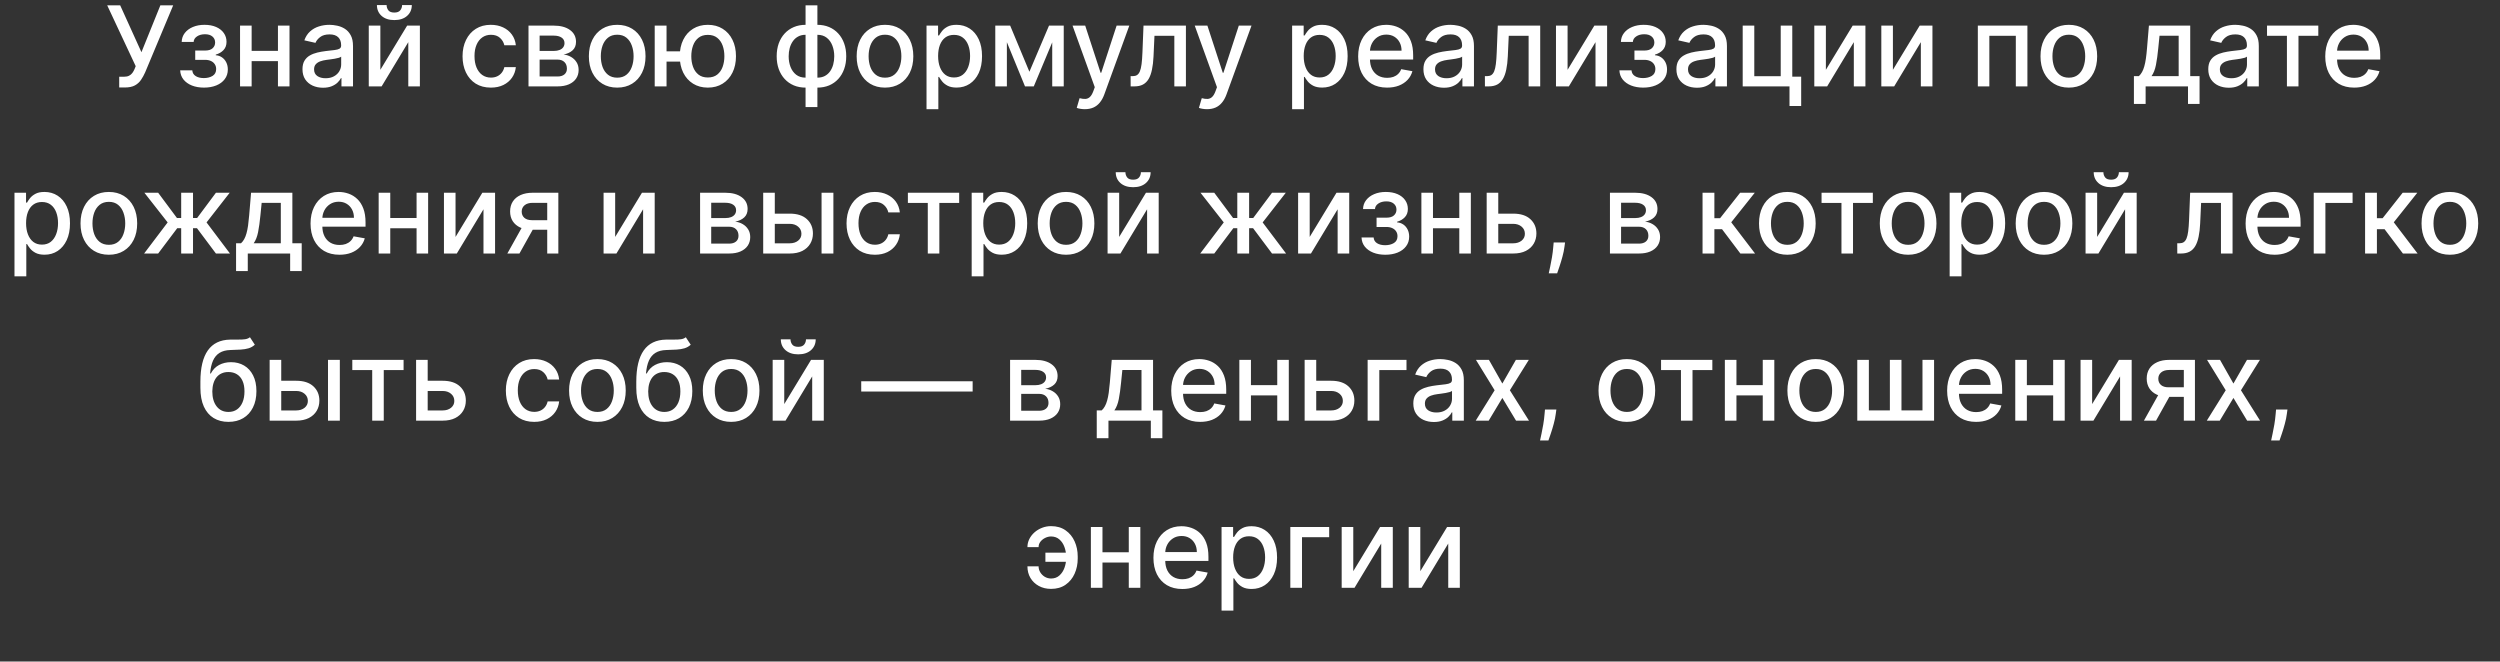 <?xml version="1.0" encoding="UTF-8"?> <svg xmlns="http://www.w3.org/2000/svg" width="359" height="95" viewBox="0 0 359 95" fill="none"><rect x="0" y="0" width="359" height="95" fill="#333333" stroke="none"/><path d="M17.118 12.564V11.019H17.817C18.108 11.019 18.349 10.97 18.538 10.871C18.732 10.773 18.889 10.64 19.01 10.473C19.135 10.303 19.239 10.117 19.322 9.917L19.487 9.502L15.396 0.769H17.26L20.311 7.496L23.027 0.769H24.868L20.845 10.388C20.675 10.775 20.478 11.133 20.254 11.462C20.035 11.792 19.741 12.059 19.374 12.263C19.006 12.464 18.519 12.564 17.913 12.564H17.118ZM25.875 10.098H27.614C27.636 10.454 27.797 10.729 28.097 10.922C28.4 11.116 28.792 11.212 29.273 11.212C29.761 11.212 30.178 11.108 30.523 10.9C30.867 10.688 31.04 10.36 31.04 9.917C31.04 9.651 30.974 9.42 30.841 9.223C30.712 9.023 30.528 8.867 30.29 8.758C30.055 8.648 29.776 8.593 29.454 8.593H28.034V7.258H29.454C29.936 7.258 30.296 7.148 30.534 6.928C30.773 6.708 30.892 6.434 30.892 6.104C30.892 5.748 30.763 5.462 30.506 5.246C30.252 5.026 29.898 4.917 29.443 4.917C28.981 4.917 28.597 5.021 28.29 5.229C27.983 5.434 27.822 5.699 27.807 6.025H26.091C26.102 5.536 26.25 5.108 26.534 4.74C26.822 4.369 27.208 4.081 27.693 3.877C28.182 3.669 28.737 3.564 29.358 3.564C30.006 3.564 30.566 3.669 31.04 3.877C31.513 4.085 31.879 4.373 32.136 4.74C32.398 5.108 32.528 5.53 32.528 6.008C32.528 6.489 32.385 6.883 32.097 7.189C31.812 7.492 31.441 7.71 30.983 7.843V7.934C31.32 7.956 31.619 8.059 31.881 8.241C32.142 8.422 32.347 8.663 32.494 8.962C32.642 9.261 32.716 9.6 32.716 9.979C32.716 10.513 32.568 10.975 32.273 11.366C31.981 11.756 31.576 12.057 31.057 12.269C30.542 12.477 29.953 12.581 29.29 12.581C28.646 12.581 28.068 12.481 27.557 12.28C27.049 12.076 26.646 11.788 26.347 11.417C26.051 11.045 25.894 10.606 25.875 10.098ZM40.385 7.309V8.78H35.658V7.309H40.385ZM36.135 3.678V12.405H34.47V3.678H36.135ZM41.572 3.678V12.405H39.913V3.678H41.572ZM46.385 12.598C45.832 12.598 45.332 12.496 44.885 12.292C44.438 12.083 44.084 11.782 43.822 11.388C43.565 10.994 43.436 10.511 43.436 9.939C43.436 9.447 43.531 9.042 43.72 8.723C43.91 8.405 44.165 8.153 44.487 7.968C44.809 7.782 45.169 7.642 45.567 7.547C45.965 7.453 46.37 7.381 46.783 7.331C47.305 7.271 47.73 7.222 48.055 7.184C48.381 7.142 48.618 7.076 48.766 6.985C48.913 6.894 48.987 6.746 48.987 6.542V6.502C48.987 6.006 48.847 5.621 48.567 5.348C48.29 5.076 47.877 4.939 47.328 4.939C46.756 4.939 46.305 5.066 45.976 5.32C45.65 5.57 45.425 5.848 45.3 6.155L43.703 5.792C43.892 5.261 44.169 4.833 44.533 4.508C44.9 4.178 45.322 3.939 45.8 3.792C46.277 3.64 46.779 3.564 47.305 3.564C47.654 3.564 48.023 3.606 48.413 3.689C48.807 3.769 49.175 3.917 49.516 4.133C49.86 4.348 50.142 4.657 50.362 5.059C50.582 5.456 50.692 5.973 50.692 6.61V12.405H49.033V11.212H48.965C48.855 11.432 48.69 11.648 48.47 11.86C48.251 12.072 47.968 12.248 47.624 12.388C47.279 12.528 46.866 12.598 46.385 12.598ZM46.754 11.235C47.224 11.235 47.626 11.142 47.959 10.956C48.296 10.771 48.552 10.528 48.726 10.229C48.904 9.926 48.993 9.602 48.993 9.258V8.133C48.932 8.193 48.815 8.25 48.641 8.303C48.47 8.352 48.275 8.396 48.055 8.434C47.836 8.468 47.622 8.5 47.413 8.53C47.205 8.557 47.031 8.58 46.891 8.598C46.561 8.64 46.26 8.71 45.987 8.809C45.718 8.907 45.502 9.049 45.34 9.235C45.18 9.417 45.101 9.659 45.101 9.962C45.101 10.383 45.256 10.701 45.567 10.917C45.877 11.129 46.273 11.235 46.754 11.235ZM54.619 10.025L58.466 3.678H60.295V12.405H58.631V6.053L54.801 12.405H52.955V3.678H54.619V10.025ZM57.739 0.723H59.136C59.136 1.364 58.909 1.884 58.455 2.286C58.004 2.684 57.394 2.883 56.625 2.883C55.86 2.883 55.252 2.684 54.801 2.286C54.35 1.884 54.125 1.364 54.125 0.723H55.517C55.517 1.008 55.6 1.259 55.767 1.479C55.934 1.695 56.22 1.803 56.625 1.803C57.023 1.803 57.307 1.695 57.477 1.479C57.651 1.263 57.739 1.011 57.739 0.723ZM70.49 12.581C69.645 12.581 68.918 12.39 68.308 12.008C67.702 11.621 67.236 11.089 66.91 10.411C66.585 9.733 66.422 8.956 66.422 8.081C66.422 7.195 66.588 6.413 66.922 5.735C67.255 5.053 67.725 4.521 68.331 4.138C68.937 3.756 69.651 3.564 70.473 3.564C71.136 3.564 71.727 3.687 72.246 3.934C72.765 4.176 73.183 4.517 73.501 4.956C73.823 5.396 74.015 5.909 74.075 6.496H72.422C72.331 6.087 72.123 5.735 71.797 5.439C71.475 5.144 71.043 4.996 70.501 4.996C70.028 4.996 69.613 5.121 69.257 5.371C68.905 5.617 68.63 5.97 68.433 6.428C68.236 6.883 68.138 7.42 68.138 8.042C68.138 8.678 68.234 9.227 68.428 9.689C68.621 10.152 68.894 10.509 69.246 10.763C69.602 11.017 70.02 11.144 70.501 11.144C70.823 11.144 71.115 11.085 71.376 10.968C71.642 10.847 71.863 10.674 72.041 10.451C72.223 10.227 72.35 9.958 72.422 9.644H74.075C74.015 10.208 73.831 10.712 73.524 11.155C73.217 11.598 72.806 11.947 72.291 12.201C71.78 12.454 71.18 12.581 70.49 12.581ZM75.892 12.405V3.678H79.511C80.496 3.678 81.276 3.888 81.852 4.309C82.428 4.725 82.716 5.292 82.716 6.008C82.716 6.519 82.553 6.924 82.227 7.223C81.901 7.523 81.47 7.723 80.932 7.826C81.322 7.871 81.68 7.989 82.006 8.178C82.331 8.364 82.593 8.614 82.79 8.928C82.99 9.242 83.091 9.617 83.091 10.053C83.091 10.515 82.972 10.924 82.733 11.28C82.494 11.633 82.148 11.909 81.693 12.11C81.242 12.307 80.699 12.405 80.062 12.405H75.892ZM77.489 10.985H80.062C80.483 10.985 80.812 10.884 81.051 10.684C81.29 10.483 81.409 10.21 81.409 9.866C81.409 9.46 81.29 9.142 81.051 8.911C80.812 8.676 80.483 8.559 80.062 8.559H77.489V10.985ZM77.489 7.314H79.528C79.847 7.314 80.119 7.269 80.347 7.178C80.578 7.087 80.754 6.958 80.875 6.792C81 6.621 81.062 6.42 81.062 6.189C81.062 5.852 80.924 5.589 80.648 5.4C80.371 5.21 79.992 5.115 79.511 5.115H77.489V7.314ZM88.631 12.581C87.812 12.581 87.099 12.394 86.489 12.019C85.879 11.644 85.405 11.119 85.068 10.445C84.731 9.771 84.562 8.983 84.562 8.081C84.562 7.176 84.731 6.384 85.068 5.706C85.405 5.028 85.879 4.502 86.489 4.127C87.099 3.752 87.812 3.564 88.631 3.564C89.449 3.564 90.163 3.752 90.773 4.127C91.383 4.502 91.856 5.028 92.193 5.706C92.53 6.384 92.699 7.176 92.699 8.081C92.699 8.983 92.53 9.771 92.193 10.445C91.856 11.119 91.383 11.644 90.773 12.019C90.163 12.394 89.449 12.581 88.631 12.581ZM88.636 11.155C89.167 11.155 89.606 11.015 89.954 10.735C90.303 10.454 90.561 10.081 90.727 9.616C90.898 9.15 90.983 8.636 90.983 8.076C90.983 7.519 90.898 7.008 90.727 6.542C90.561 6.072 90.303 5.695 89.954 5.411C89.606 5.127 89.167 4.985 88.636 4.985C88.102 4.985 87.659 5.127 87.307 5.411C86.958 5.695 86.699 6.072 86.528 6.542C86.362 7.008 86.278 7.519 86.278 8.076C86.278 8.636 86.362 9.15 86.528 9.616C86.699 10.081 86.958 10.454 87.307 10.735C87.659 11.015 88.102 11.155 88.636 11.155ZM98.987 7.371V8.848H94.334V7.371H98.987ZM95.715 3.678V12.405H94.016V3.678H95.715ZM101.646 12.581C100.836 12.581 100.127 12.392 99.521 12.013C98.915 11.634 98.445 11.108 98.112 10.434C97.779 9.756 97.612 8.97 97.612 8.076C97.612 7.174 97.779 6.386 98.112 5.712C98.445 5.034 98.915 4.508 99.521 4.133C100.127 3.754 100.836 3.564 101.646 3.564C102.461 3.564 103.169 3.754 103.771 4.133C104.377 4.508 104.847 5.034 105.18 5.712C105.518 6.386 105.686 7.174 105.686 8.076C105.686 8.97 105.518 9.756 105.18 10.434C104.847 11.108 104.377 11.634 103.771 12.013C103.169 12.392 102.461 12.581 101.646 12.581ZM101.646 11.127C102.196 11.127 102.644 10.989 102.993 10.712C103.345 10.432 103.605 10.061 103.771 9.598C103.938 9.136 104.021 8.629 104.021 8.076C104.021 7.519 103.938 7.009 103.771 6.547C103.605 6.081 103.345 5.708 102.993 5.428C102.644 5.148 102.196 5.008 101.646 5.008C101.101 5.008 100.652 5.148 100.3 5.428C99.947 5.708 99.688 6.081 99.521 6.547C99.355 7.009 99.271 7.519 99.271 8.076C99.271 8.629 99.355 9.136 99.521 9.598C99.688 10.061 99.947 10.432 100.3 10.712C100.652 10.989 101.101 11.127 101.646 11.127ZM115.679 15.377V0.769H117.378V15.377H115.679ZM115.679 12.581C115.062 12.581 114.499 12.475 113.991 12.263C113.484 12.047 113.046 11.741 112.679 11.343C112.312 10.945 112.027 10.47 111.827 9.917C111.63 9.364 111.531 8.752 111.531 8.081C111.531 7.403 111.63 6.788 111.827 6.235C112.027 5.682 112.312 5.206 112.679 4.809C113.046 4.411 113.484 4.104 113.991 3.888C114.499 3.672 115.062 3.564 115.679 3.564H116.099V12.581H115.679ZM115.679 11.15H115.918V4.996H115.679C115.27 4.996 114.914 5.08 114.611 5.246C114.308 5.409 114.056 5.634 113.855 5.922C113.654 6.206 113.503 6.534 113.401 6.905C113.302 7.276 113.253 7.669 113.253 8.081C113.253 8.634 113.342 9.144 113.52 9.61C113.698 10.072 113.967 10.445 114.327 10.729C114.687 11.009 115.137 11.15 115.679 11.15ZM117.378 12.581H116.952V3.564H117.378C117.995 3.564 118.558 3.672 119.065 3.888C119.573 4.104 120.009 4.411 120.372 4.809C120.74 5.206 121.022 5.682 121.219 6.235C121.42 6.788 121.52 7.403 121.52 8.081C121.52 8.752 121.42 9.364 121.219 9.917C121.022 10.47 120.74 10.945 120.372 11.343C120.009 11.741 119.573 12.047 119.065 12.263C118.558 12.475 117.995 12.581 117.378 12.581ZM117.378 11.15C117.787 11.15 118.143 11.07 118.446 10.911C118.749 10.748 119.001 10.525 119.202 10.241C119.402 9.953 119.552 9.625 119.651 9.258C119.749 8.886 119.798 8.494 119.798 8.081C119.798 7.532 119.709 7.025 119.531 6.559C119.357 6.089 119.09 5.712 118.73 5.428C118.37 5.14 117.92 4.996 117.378 4.996H117.134V11.15H117.378ZM127.084 12.581C126.266 12.581 125.552 12.394 124.942 12.019C124.332 11.644 123.858 11.119 123.521 10.445C123.184 9.771 123.016 8.983 123.016 8.081C123.016 7.176 123.184 6.384 123.521 5.706C123.858 5.028 124.332 4.502 124.942 4.127C125.552 3.752 126.266 3.564 127.084 3.564C127.902 3.564 128.616 3.752 129.226 4.127C129.836 4.502 130.309 5.028 130.646 5.706C130.983 6.384 131.152 7.176 131.152 8.081C131.152 8.983 130.983 9.771 130.646 10.445C130.309 11.119 129.836 11.644 129.226 12.019C128.616 12.394 127.902 12.581 127.084 12.581ZM127.089 11.155C127.62 11.155 128.059 11.015 128.408 10.735C128.756 10.454 129.014 10.081 129.18 9.616C129.351 9.15 129.436 8.636 129.436 8.076C129.436 7.519 129.351 7.008 129.18 6.542C129.014 6.072 128.756 5.695 128.408 5.411C128.059 5.127 127.62 4.985 127.089 4.985C126.555 4.985 126.112 5.127 125.76 5.411C125.411 5.695 125.152 6.072 124.982 6.542C124.815 7.008 124.732 7.519 124.732 8.076C124.732 8.636 124.815 9.15 124.982 9.616C125.152 10.081 125.411 10.454 125.76 10.735C126.112 11.015 126.555 11.155 127.089 11.155ZM133.048 15.678V3.678H134.707V5.093H134.849C134.948 4.911 135.09 4.701 135.276 4.462C135.461 4.223 135.719 4.015 136.048 3.837C136.378 3.655 136.813 3.564 137.355 3.564C138.06 3.564 138.688 3.742 139.241 4.098C139.795 4.455 140.228 4.968 140.543 5.638C140.861 6.309 141.02 7.115 141.02 8.059C141.02 9.002 140.863 9.811 140.548 10.485C140.234 11.155 139.802 11.672 139.253 12.036C138.704 12.396 138.077 12.576 137.372 12.576C136.842 12.576 136.408 12.487 136.071 12.309C135.738 12.131 135.476 11.922 135.287 11.684C135.098 11.445 134.952 11.233 134.849 11.047H134.747V15.678H133.048ZM134.713 8.042C134.713 8.655 134.802 9.193 134.98 9.655C135.158 10.117 135.416 10.479 135.753 10.741C136.09 10.998 136.503 11.127 136.991 11.127C137.499 11.127 137.923 10.992 138.264 10.723C138.605 10.451 138.863 10.081 139.037 9.616C139.215 9.15 139.304 8.625 139.304 8.042C139.304 7.466 139.217 6.949 139.043 6.49C138.872 6.032 138.615 5.67 138.27 5.405C137.929 5.14 137.503 5.008 136.991 5.008C136.499 5.008 136.082 5.134 135.741 5.388C135.404 5.642 135.149 5.996 134.974 6.451C134.8 6.905 134.713 7.436 134.713 8.042ZM147.821 10.303L150.639 3.678H152.105L148.452 12.405H147.19L143.611 3.678H145.06L147.821 10.303ZM144.588 3.678V12.405H142.923V3.678H144.588ZM151.099 12.405V3.678H152.753V12.405H151.099ZM155.778 15.678C155.525 15.678 155.294 15.657 155.085 15.616C154.877 15.578 154.722 15.536 154.619 15.491L155.028 14.098C155.339 14.182 155.616 14.218 155.858 14.206C156.1 14.195 156.314 14.104 156.5 13.934C156.689 13.763 156.856 13.485 157 13.098L157.21 12.519L154.017 3.678H155.835L158.045 10.451H158.136L160.347 3.678H162.17L158.574 13.57C158.407 14.025 158.195 14.409 157.938 14.723C157.68 15.042 157.373 15.28 157.017 15.439C156.661 15.598 156.248 15.678 155.778 15.678ZM162.361 12.405L162.355 10.934H162.668C162.91 10.934 163.113 10.883 163.276 10.78C163.442 10.674 163.579 10.496 163.685 10.246C163.791 9.996 163.872 9.651 163.929 9.212C163.986 8.769 164.027 8.212 164.054 7.542L164.207 3.678H170.298V12.405H168.634V5.144H165.781L165.645 8.11C165.611 8.83 165.537 9.458 165.423 9.996C165.313 10.534 165.152 10.983 164.94 11.343C164.728 11.699 164.455 11.966 164.122 12.144C163.789 12.318 163.384 12.405 162.906 12.405H162.361ZM173.325 15.678C173.071 15.678 172.84 15.657 172.632 15.616C172.424 15.578 172.268 15.536 172.166 15.491L172.575 14.098C172.886 14.182 173.162 14.218 173.405 14.206C173.647 14.195 173.861 14.104 174.047 13.934C174.236 13.763 174.403 13.485 174.547 13.098L174.757 12.519L171.564 3.678H173.382L175.592 10.451H175.683L177.893 3.678H179.717L176.121 13.57C175.954 14.025 175.742 14.409 175.484 14.723C175.227 15.042 174.92 15.28 174.564 15.439C174.208 15.598 173.795 15.678 173.325 15.678ZM185.548 15.678V3.678H187.207V5.093H187.349C187.448 4.911 187.59 4.701 187.776 4.462C187.961 4.223 188.219 4.015 188.548 3.837C188.878 3.655 189.313 3.564 189.855 3.564C190.56 3.564 191.188 3.742 191.741 4.098C192.295 4.455 192.728 4.968 193.043 5.638C193.361 6.309 193.52 7.115 193.52 8.059C193.52 9.002 193.363 9.811 193.048 10.485C192.734 11.155 192.302 11.672 191.753 12.036C191.204 12.396 190.577 12.576 189.872 12.576C189.342 12.576 188.908 12.487 188.571 12.309C188.238 12.131 187.976 11.922 187.787 11.684C187.598 11.445 187.452 11.233 187.349 11.047H187.247V15.678H185.548ZM187.213 8.042C187.213 8.655 187.302 9.193 187.48 9.655C187.658 10.117 187.916 10.479 188.253 10.741C188.59 10.998 189.003 11.127 189.491 11.127C189.999 11.127 190.423 10.992 190.764 10.723C191.105 10.451 191.363 10.081 191.537 9.616C191.715 9.15 191.804 8.625 191.804 8.042C191.804 7.466 191.717 6.949 191.543 6.49C191.372 6.032 191.115 5.67 190.77 5.405C190.429 5.14 190.003 5.008 189.491 5.008C188.999 5.008 188.582 5.134 188.241 5.388C187.904 5.642 187.649 5.996 187.474 6.451C187.3 6.905 187.213 7.436 187.213 8.042ZM199.185 12.581C198.325 12.581 197.584 12.398 196.963 12.03C196.346 11.659 195.868 11.138 195.531 10.468C195.198 9.794 195.031 9.004 195.031 8.098C195.031 7.205 195.198 6.417 195.531 5.735C195.868 5.053 196.338 4.521 196.94 4.138C197.546 3.756 198.255 3.564 199.065 3.564C199.558 3.564 200.035 3.646 200.497 3.809C200.959 3.972 201.374 4.227 201.741 4.576C202.109 4.924 202.399 5.377 202.611 5.934C202.823 6.487 202.929 7.159 202.929 7.951V8.553H195.991V7.28H201.264C201.264 6.833 201.173 6.437 200.991 6.093C200.81 5.744 200.554 5.47 200.224 5.269C199.899 5.068 199.516 4.968 199.077 4.968C198.599 4.968 198.183 5.085 197.827 5.32C197.474 5.551 197.202 5.854 197.009 6.229C196.819 6.6 196.724 7.004 196.724 7.439V8.434C196.724 9.017 196.827 9.513 197.031 9.922C197.24 10.331 197.529 10.644 197.901 10.86C198.272 11.072 198.705 11.178 199.202 11.178C199.524 11.178 199.817 11.133 200.082 11.042C200.348 10.947 200.577 10.807 200.77 10.621C200.963 10.436 201.111 10.206 201.213 9.934L202.821 10.223C202.692 10.697 202.461 11.112 202.128 11.468C201.798 11.82 201.384 12.095 200.884 12.292C200.387 12.485 199.821 12.581 199.185 12.581ZM207.354 12.598C206.801 12.598 206.301 12.496 205.854 12.292C205.407 12.083 205.053 11.782 204.791 11.388C204.534 10.994 204.405 10.511 204.405 9.939C204.405 9.447 204.5 9.042 204.689 8.723C204.878 8.405 205.134 8.153 205.456 7.968C205.778 7.782 206.138 7.642 206.536 7.547C206.933 7.453 207.339 7.381 207.751 7.331C208.274 7.271 208.698 7.222 209.024 7.184C209.35 7.142 209.587 7.076 209.734 6.985C209.882 6.894 209.956 6.746 209.956 6.542V6.502C209.956 6.006 209.816 5.621 209.536 5.348C209.259 5.076 208.846 4.939 208.297 4.939C207.725 4.939 207.274 5.066 206.945 5.32C206.619 5.57 206.393 5.848 206.268 6.155L204.672 5.792C204.861 5.261 205.138 4.833 205.501 4.508C205.869 4.178 206.291 3.939 206.768 3.792C207.246 3.64 207.748 3.564 208.274 3.564C208.623 3.564 208.992 3.606 209.382 3.689C209.776 3.769 210.143 3.917 210.484 4.133C210.829 4.348 211.111 4.657 211.331 5.059C211.551 5.456 211.661 5.973 211.661 6.61V12.405H210.001V11.212H209.933C209.823 11.432 209.659 11.648 209.439 11.86C209.219 12.072 208.937 12.248 208.592 12.388C208.248 12.528 207.835 12.598 207.354 12.598ZM207.723 11.235C208.193 11.235 208.594 11.142 208.928 10.956C209.265 10.771 209.52 10.528 209.695 10.229C209.873 9.926 209.962 9.602 209.962 9.258V8.133C209.901 8.193 209.784 8.25 209.609 8.303C209.439 8.352 209.244 8.396 209.024 8.434C208.804 8.468 208.59 8.5 208.382 8.53C208.174 8.557 208 8.58 207.859 8.598C207.53 8.64 207.229 8.71 206.956 8.809C206.687 8.907 206.471 9.049 206.308 9.235C206.149 9.417 206.07 9.659 206.07 9.962C206.07 10.383 206.225 10.701 206.536 10.917C206.846 11.129 207.242 11.235 207.723 11.235ZM213.236 12.405L213.23 10.934H213.543C213.785 10.934 213.988 10.883 214.151 10.78C214.317 10.674 214.454 10.496 214.56 10.246C214.666 9.996 214.747 9.651 214.804 9.212C214.861 8.769 214.902 8.212 214.929 7.542L215.082 3.678H221.173V12.405H219.509V5.144H216.656L216.52 8.11C216.486 8.83 216.412 9.458 216.298 9.996C216.188 10.534 216.027 10.983 215.815 11.343C215.603 11.699 215.33 11.966 214.997 12.144C214.664 12.318 214.259 12.405 213.781 12.405H213.236ZM225.104 10.025L228.95 3.678H230.78V12.405H229.115V6.053L225.286 12.405H223.439V3.678H225.104V10.025ZM232.547 10.098H234.286C234.308 10.454 234.469 10.729 234.768 10.922C235.071 11.116 235.464 11.212 235.945 11.212C236.433 11.212 236.85 11.108 237.195 10.9C237.539 10.688 237.712 10.36 237.712 9.917C237.712 9.651 237.645 9.42 237.513 9.223C237.384 9.023 237.2 8.867 236.962 8.758C236.727 8.648 236.448 8.593 236.126 8.593H234.706V7.258H236.126C236.607 7.258 236.967 7.148 237.206 6.928C237.445 6.708 237.564 6.434 237.564 6.104C237.564 5.748 237.435 5.462 237.178 5.246C236.924 5.026 236.57 4.917 236.115 4.917C235.653 4.917 235.268 5.021 234.962 5.229C234.655 5.434 234.494 5.699 234.479 6.025H232.763C232.774 5.536 232.922 5.108 233.206 4.74C233.494 4.369 233.88 4.081 234.365 3.877C234.854 3.669 235.409 3.564 236.03 3.564C236.678 3.564 237.238 3.669 237.712 3.877C238.185 4.085 238.551 4.373 238.808 4.74C239.07 5.108 239.2 5.53 239.2 6.008C239.2 6.489 239.056 6.883 238.768 7.189C238.484 7.492 238.113 7.71 237.655 7.843V7.934C237.992 7.956 238.291 8.059 238.553 8.241C238.814 8.422 239.018 8.663 239.166 8.962C239.314 9.261 239.388 9.6 239.388 9.979C239.388 10.513 239.24 10.975 238.945 11.366C238.653 11.756 238.248 12.057 237.729 12.269C237.214 12.477 236.625 12.581 235.962 12.581C235.318 12.581 234.74 12.481 234.229 12.28C233.721 12.076 233.318 11.788 233.018 11.417C232.723 11.045 232.566 10.606 232.547 10.098ZM243.682 12.598C243.129 12.598 242.629 12.496 242.182 12.292C241.735 12.083 241.381 11.782 241.119 11.388C240.862 10.994 240.733 10.511 240.733 9.939C240.733 9.447 240.828 9.042 241.017 8.723C241.206 8.405 241.462 8.153 241.784 7.968C242.106 7.782 242.466 7.642 242.864 7.547C243.261 7.453 243.667 7.381 244.08 7.331C244.602 7.271 245.027 7.222 245.352 7.184C245.678 7.142 245.915 7.076 246.062 6.985C246.21 6.894 246.284 6.746 246.284 6.542V6.502C246.284 6.006 246.144 5.621 245.864 5.348C245.587 5.076 245.174 4.939 244.625 4.939C244.053 4.939 243.602 5.066 243.273 5.32C242.947 5.57 242.722 5.848 242.597 6.155L241 5.792C241.189 5.261 241.466 4.833 241.83 4.508C242.197 4.178 242.619 3.939 243.097 3.792C243.574 3.64 244.076 3.564 244.602 3.564C244.951 3.564 245.32 3.606 245.71 3.689C246.104 3.769 246.472 3.917 246.812 4.133C247.157 4.348 247.439 4.657 247.659 5.059C247.879 5.456 247.989 5.973 247.989 6.61V12.405H246.33V11.212H246.261C246.152 11.432 245.987 11.648 245.767 11.86C245.547 12.072 245.265 12.248 244.92 12.388C244.576 12.528 244.163 12.598 243.682 12.598ZM244.051 11.235C244.521 11.235 244.922 11.142 245.256 10.956C245.593 10.771 245.848 10.528 246.023 10.229C246.201 9.926 246.29 9.602 246.29 9.258V8.133C246.229 8.193 246.112 8.25 245.938 8.303C245.767 8.352 245.572 8.396 245.352 8.434C245.133 8.468 244.919 8.5 244.71 8.53C244.502 8.557 244.328 8.58 244.188 8.598C243.858 8.64 243.557 8.71 243.284 8.809C243.015 8.907 242.799 9.049 242.636 9.235C242.477 9.417 242.398 9.659 242.398 9.962C242.398 10.383 242.553 10.701 242.864 10.917C243.174 11.129 243.57 11.235 244.051 11.235ZM257.371 3.678V11.013H258.649V15.218H256.973V12.405H250.251V3.678H251.916V10.939H255.712V3.678H257.371ZM262.197 10.025L266.044 3.678H267.874V12.405H266.209V6.053L262.379 12.405H260.533V3.678H262.197V10.025ZM271.822 10.025L275.669 3.678H277.499V12.405H275.834V6.053L272.004 12.405H270.158V3.678H271.822V10.025ZM284.017 12.405V3.678H291.136V12.405H289.472V5.144H285.67V12.405H284.017ZM297.084 12.581C296.266 12.581 295.552 12.394 294.942 12.019C294.332 11.644 293.858 11.119 293.521 10.445C293.184 9.771 293.016 8.983 293.016 8.081C293.016 7.176 293.184 6.384 293.521 5.706C293.858 5.028 294.332 4.502 294.942 4.127C295.552 3.752 296.266 3.564 297.084 3.564C297.902 3.564 298.616 3.752 299.226 4.127C299.836 4.502 300.309 5.028 300.646 5.706C300.983 6.384 301.152 7.176 301.152 8.081C301.152 8.983 300.983 9.771 300.646 10.445C300.309 11.119 299.836 11.644 299.226 12.019C298.616 12.394 297.902 12.581 297.084 12.581ZM297.089 11.155C297.62 11.155 298.059 11.015 298.408 10.735C298.756 10.454 299.014 10.081 299.18 9.616C299.351 9.15 299.436 8.636 299.436 8.076C299.436 7.519 299.351 7.008 299.18 6.542C299.014 6.072 298.756 5.695 298.408 5.411C298.059 5.127 297.62 4.985 297.089 4.985C296.555 4.985 296.112 5.127 295.76 5.411C295.411 5.695 295.152 6.072 294.982 6.542C294.815 7.008 294.732 7.519 294.732 8.076C294.732 8.636 294.815 9.15 294.982 9.616C295.152 10.081 295.411 10.454 295.76 10.735C296.112 11.015 296.555 11.155 297.089 11.155ZM306.43 14.922V10.934H307.141C307.322 10.767 307.476 10.568 307.601 10.337C307.73 10.106 307.838 9.831 307.925 9.513C308.016 9.195 308.091 8.824 308.152 8.4C308.213 7.972 308.266 7.483 308.311 6.934L308.584 3.678H314.516V10.934H315.857V14.922H314.197V12.405H308.112V14.922H306.43ZM308.959 10.934H312.857V5.133H310.107L309.925 6.934C309.838 7.85 309.728 8.646 309.595 9.32C309.463 9.991 309.25 10.528 308.959 10.934ZM320.057 12.598C319.504 12.598 319.004 12.496 318.557 12.292C318.11 12.083 317.756 11.782 317.494 11.388C317.237 10.994 317.108 10.511 317.108 9.939C317.108 9.447 317.203 9.042 317.392 8.723C317.581 8.405 317.837 8.153 318.159 7.968C318.481 7.782 318.841 7.642 319.239 7.547C319.636 7.453 320.042 7.381 320.455 7.331C320.977 7.271 321.402 7.222 321.727 7.184C322.053 7.142 322.29 7.076 322.438 6.985C322.585 6.894 322.659 6.746 322.659 6.542V6.502C322.659 6.006 322.519 5.621 322.239 5.348C321.962 5.076 321.549 4.939 321 4.939C320.428 4.939 319.977 5.066 319.648 5.32C319.322 5.57 319.097 5.848 318.972 6.155L317.375 5.792C317.564 5.261 317.841 4.833 318.205 4.508C318.572 4.178 318.994 3.939 319.472 3.792C319.949 3.64 320.451 3.564 320.977 3.564C321.326 3.564 321.695 3.606 322.085 3.689C322.479 3.769 322.847 3.917 323.188 4.133C323.532 4.348 323.814 4.657 324.034 5.059C324.254 5.456 324.364 5.973 324.364 6.61V12.405H322.705V11.212H322.636C322.527 11.432 322.362 11.648 322.142 11.86C321.922 12.072 321.64 12.248 321.295 12.388C320.951 12.528 320.538 12.598 320.057 12.598ZM320.426 11.235C320.896 11.235 321.297 11.142 321.631 10.956C321.968 10.771 322.223 10.528 322.398 10.229C322.576 9.926 322.665 9.602 322.665 9.258V8.133C322.604 8.193 322.487 8.25 322.312 8.303C322.142 8.352 321.947 8.396 321.727 8.434C321.508 8.468 321.294 8.5 321.085 8.53C320.877 8.557 320.703 8.58 320.562 8.598C320.233 8.64 319.932 8.71 319.659 8.809C319.39 8.907 319.174 9.049 319.011 9.235C318.852 9.417 318.773 9.659 318.773 9.962C318.773 10.383 318.928 10.701 319.239 10.917C319.549 11.129 319.945 11.235 320.426 11.235ZM325.544 5.144V3.678H332.908V5.144H330.061V12.405H328.402V5.144H325.544ZM338.06 12.581C337.2 12.581 336.459 12.398 335.838 12.03C335.221 11.659 334.743 11.138 334.406 10.468C334.073 9.794 333.906 9.004 333.906 8.098C333.906 7.205 334.073 6.417 334.406 5.735C334.743 5.053 335.213 4.521 335.815 4.138C336.421 3.756 337.13 3.564 337.94 3.564C338.433 3.564 338.91 3.646 339.372 3.809C339.834 3.972 340.249 4.227 340.616 4.576C340.984 4.924 341.274 5.377 341.486 5.934C341.698 6.487 341.804 7.159 341.804 7.951V8.553H334.866V7.28H340.139C340.139 6.833 340.048 6.437 339.866 6.093C339.685 5.744 339.429 5.47 339.099 5.269C338.774 5.068 338.391 4.968 337.952 4.968C337.474 4.968 337.058 5.085 336.702 5.32C336.349 5.551 336.077 5.854 335.884 6.229C335.694 6.6 335.599 7.004 335.599 7.439V8.434C335.599 9.017 335.702 9.513 335.906 9.922C336.115 10.331 336.404 10.644 336.776 10.86C337.147 11.072 337.58 11.178 338.077 11.178C338.399 11.178 338.692 11.133 338.957 11.042C339.223 10.947 339.452 10.807 339.645 10.621C339.838 10.436 339.986 10.206 340.088 9.934L341.696 10.223C341.567 10.697 341.336 11.112 341.003 11.468C340.673 11.82 340.259 12.095 339.759 12.292C339.262 12.485 338.696 12.581 338.06 12.581ZM2.08 39.678V27.678H3.739V29.093H3.881C3.979 28.911 4.121 28.701 4.307 28.462C4.492 28.224 4.75 28.015 5.08 27.837C5.409 27.655 5.845 27.564 6.386 27.564C7.091 27.564 7.72 27.742 8.273 28.099C8.826 28.454 9.259 28.968 9.574 29.638C9.892 30.309 10.051 31.116 10.051 32.059C10.051 33.002 9.894 33.811 9.58 34.485C9.265 35.155 8.833 35.672 8.284 36.036C7.735 36.396 7.108 36.576 6.403 36.576C5.873 36.576 5.439 36.487 5.102 36.309C4.769 36.131 4.508 35.922 4.318 35.684C4.129 35.445 3.983 35.233 3.881 35.047H3.778V39.678H2.08ZM3.744 32.042C3.744 32.655 3.833 33.193 4.011 33.655C4.189 34.117 4.447 34.479 4.784 34.74C5.121 34.998 5.534 35.127 6.023 35.127C6.53 35.127 6.955 34.992 7.295 34.724C7.636 34.451 7.894 34.081 8.068 33.615C8.246 33.15 8.335 32.625 8.335 32.042C8.335 31.466 8.248 30.949 8.074 30.491C7.903 30.032 7.646 29.67 7.301 29.405C6.96 29.14 6.534 29.008 6.023 29.008C5.53 29.008 5.114 29.134 4.773 29.388C4.436 29.642 4.18 29.996 4.006 30.451C3.831 30.905 3.744 31.436 3.744 32.042ZM15.631 36.581C14.812 36.581 14.098 36.394 13.489 36.019C12.879 35.644 12.405 35.119 12.068 34.445C11.731 33.771 11.562 32.983 11.562 32.081C11.562 31.176 11.731 30.384 12.068 29.706C12.405 29.028 12.879 28.502 13.489 28.127C14.098 27.752 14.812 27.564 15.631 27.564C16.449 27.564 17.163 27.752 17.773 28.127C18.383 28.502 18.856 29.028 19.193 29.706C19.53 30.384 19.699 31.176 19.699 32.081C19.699 32.983 19.53 33.771 19.193 34.445C18.856 35.119 18.383 35.644 17.773 36.019C17.163 36.394 16.449 36.581 15.631 36.581ZM15.636 35.155C16.167 35.155 16.606 35.015 16.954 34.735C17.303 34.455 17.561 34.081 17.727 33.615C17.898 33.15 17.983 32.636 17.983 32.076C17.983 31.519 17.898 31.008 17.727 30.542C17.561 30.072 17.303 29.695 16.954 29.411C16.606 29.127 16.167 28.985 15.636 28.985C15.102 28.985 14.659 29.127 14.307 29.411C13.958 29.695 13.699 30.072 13.528 30.542C13.362 31.008 13.278 31.519 13.278 32.076C13.278 32.636 13.362 33.15 13.528 33.615C13.699 34.081 13.958 34.455 14.307 34.735C14.659 35.015 15.102 35.155 15.636 35.155ZM20.695 36.405L24.075 31.939L20.734 27.678H22.712L25.41 31.303H26.018V27.678H27.717V31.303H28.308L31.007 27.678H32.984L29.66 31.939L33.024 36.405H31.007L28.285 32.769H27.717V36.405H26.018V32.769H25.45L22.712 36.405H20.695ZM33.899 38.922V34.934H34.609C34.791 34.767 34.945 34.568 35.07 34.337C35.198 34.106 35.306 33.831 35.394 33.513C35.484 33.195 35.56 32.824 35.621 32.4C35.681 31.972 35.734 31.483 35.78 30.934L36.053 27.678H41.984V34.934H43.325V38.922H41.666V36.405H35.581V38.922H33.899ZM36.428 34.934H40.325V29.133H37.575L37.394 30.934C37.306 31.85 37.197 32.646 37.064 33.32C36.931 33.99 36.719 34.528 36.428 34.934ZM48.747 36.581C47.887 36.581 47.147 36.398 46.526 36.03C45.908 35.659 45.431 35.138 45.094 34.468C44.76 33.794 44.594 33.004 44.594 32.099C44.594 31.204 44.76 30.417 45.094 29.735C45.431 29.053 45.901 28.521 46.503 28.138C47.109 27.756 47.817 27.564 48.628 27.564C49.12 27.564 49.597 27.646 50.06 27.809C50.522 27.972 50.937 28.227 51.304 28.576C51.671 28.924 51.961 29.377 52.173 29.934C52.385 30.487 52.492 31.159 52.492 31.951V32.553H45.554V31.28H50.827C50.827 30.833 50.736 30.438 50.554 30.093C50.372 29.744 50.117 29.47 49.787 29.269C49.461 29.068 49.079 28.968 48.639 28.968C48.162 28.968 47.745 29.085 47.389 29.32C47.037 29.551 46.764 29.854 46.571 30.229C46.382 30.6 46.287 31.004 46.287 31.439V32.434C46.287 33.017 46.389 33.513 46.594 33.922C46.802 34.331 47.092 34.644 47.463 34.86C47.834 35.072 48.268 35.178 48.764 35.178C49.086 35.178 49.38 35.133 49.645 35.042C49.91 34.947 50.139 34.807 50.332 34.621C50.526 34.436 50.673 34.206 50.776 33.934L52.383 34.224C52.255 34.697 52.024 35.112 51.69 35.468C51.361 35.82 50.946 36.095 50.446 36.292C49.95 36.485 49.383 36.581 48.747 36.581ZM60.291 31.309V32.78H55.564V31.309H60.291ZM56.041 27.678V36.405H54.376V27.678H56.041ZM61.479 27.678V36.405H59.82V27.678H61.479ZM65.416 34.025L69.263 27.678H71.092V36.405H69.428V30.053L65.598 36.405H63.751V27.678H65.416V34.025ZM78.581 36.405V29.127H76.49C75.994 29.127 75.608 29.242 75.331 29.474C75.055 29.704 74.916 30.008 74.916 30.383C74.916 30.754 75.043 31.053 75.297 31.28C75.555 31.504 75.914 31.616 76.376 31.616H79.075V32.99H76.376C75.733 32.99 75.176 32.884 74.706 32.672C74.24 32.456 73.88 32.151 73.626 31.758C73.376 31.364 73.251 30.898 73.251 30.36C73.251 29.811 73.38 29.337 73.638 28.939C73.899 28.538 74.272 28.227 74.757 28.008C75.246 27.788 75.823 27.678 76.49 27.678H80.178V36.405H78.581ZM72.854 36.405L75.314 31.996H77.053L74.592 36.405H72.854ZM88.338 34.025L92.185 27.678H94.014V36.405H92.349V30.053L88.52 36.405H86.673V27.678H88.338V34.025ZM100.533 36.405V27.678H104.152C105.137 27.678 105.917 27.888 106.493 28.309C107.069 28.725 107.357 29.292 107.357 30.008C107.357 30.519 107.194 30.924 106.868 31.224C106.542 31.523 106.11 31.724 105.572 31.826C105.963 31.871 106.321 31.989 106.646 32.178C106.972 32.364 107.233 32.614 107.43 32.928C107.631 33.242 107.732 33.617 107.732 34.053C107.732 34.515 107.612 34.924 107.374 35.28C107.135 35.633 106.788 35.909 106.334 36.11C105.883 36.307 105.339 36.405 104.703 36.405H100.533ZM102.129 34.985H104.703C105.124 34.985 105.453 34.884 105.692 34.684C105.93 34.483 106.05 34.21 106.05 33.865C106.05 33.46 105.93 33.142 105.692 32.911C105.453 32.676 105.124 32.559 104.703 32.559H102.129V34.985ZM102.129 31.314H104.169C104.487 31.314 104.76 31.269 104.987 31.178C105.218 31.087 105.394 30.958 105.516 30.792C105.641 30.621 105.703 30.42 105.703 30.189C105.703 29.852 105.565 29.589 105.288 29.4C105.012 29.21 104.633 29.116 104.152 29.116H102.129V31.314ZM110.874 30.678H113.408C114.476 30.678 115.298 30.943 115.874 31.474C116.449 32.004 116.737 32.688 116.737 33.525C116.737 34.07 116.608 34.561 116.351 34.996C116.093 35.432 115.716 35.776 115.22 36.03C114.724 36.28 114.12 36.405 113.408 36.405H109.595V27.678H111.26V34.939H113.408C113.896 34.939 114.298 34.812 114.612 34.559C114.927 34.301 115.084 33.974 115.084 33.576C115.084 33.155 114.927 32.812 114.612 32.547C114.298 32.278 113.896 32.144 113.408 32.144H110.874V30.678ZM117.976 36.405V27.678H119.675V36.405H117.976ZM125.631 36.581C124.786 36.581 124.059 36.39 123.449 36.008C122.843 35.621 122.377 35.089 122.051 34.411C121.725 33.733 121.562 32.956 121.562 32.081C121.562 31.195 121.729 30.413 122.062 29.735C122.396 29.053 122.866 28.521 123.472 28.138C124.078 27.756 124.792 27.564 125.614 27.564C126.277 27.564 126.867 27.688 127.386 27.934C127.905 28.176 128.324 28.517 128.642 28.956C128.964 29.396 129.155 29.909 129.216 30.496H127.562C127.472 30.087 127.263 29.735 126.938 29.439C126.616 29.144 126.184 28.996 125.642 28.996C125.169 28.996 124.754 29.121 124.398 29.371C124.045 29.617 123.771 29.97 123.574 30.428C123.377 30.883 123.278 31.42 123.278 32.042C123.278 32.678 123.375 33.227 123.568 33.689C123.761 34.151 124.034 34.509 124.386 34.763C124.742 35.017 125.161 35.144 125.642 35.144C125.964 35.144 126.256 35.085 126.517 34.968C126.782 34.847 127.004 34.674 127.182 34.451C127.364 34.227 127.491 33.958 127.562 33.644H129.216C129.155 34.208 128.972 34.712 128.665 35.155C128.358 35.599 127.947 35.947 127.432 36.201C126.92 36.455 126.32 36.581 125.631 36.581ZM130.372 29.144V27.678H137.736V29.144H134.889V36.405H133.23V29.144H130.372ZM139.533 39.678V27.678H141.192V29.093H141.334C141.432 28.911 141.574 28.701 141.76 28.462C141.946 28.224 142.203 28.015 142.533 27.837C142.862 27.655 143.298 27.564 143.839 27.564C144.544 27.564 145.173 27.742 145.726 28.099C146.279 28.454 146.713 28.968 147.027 29.638C147.345 30.309 147.504 31.116 147.504 32.059C147.504 33.002 147.347 33.811 147.033 34.485C146.718 35.155 146.286 35.672 145.737 36.036C145.188 36.396 144.561 36.576 143.857 36.576C143.326 36.576 142.893 36.487 142.555 36.309C142.222 36.131 141.961 35.922 141.771 35.684C141.582 35.445 141.436 35.233 141.334 35.047H141.232V39.678H139.533ZM141.197 32.042C141.197 32.655 141.286 33.193 141.464 33.655C141.643 34.117 141.9 34.479 142.237 34.74C142.574 34.998 142.987 35.127 143.476 35.127C143.983 35.127 144.408 34.992 144.749 34.724C145.089 34.451 145.347 34.081 145.521 33.615C145.699 33.15 145.788 32.625 145.788 32.042C145.788 31.466 145.701 30.949 145.527 30.491C145.357 30.032 145.099 29.67 144.754 29.405C144.413 29.14 143.987 29.008 143.476 29.008C142.983 29.008 142.567 29.134 142.226 29.388C141.889 29.642 141.633 29.996 141.459 30.451C141.285 30.905 141.197 31.436 141.197 32.042ZM153.084 36.581C152.266 36.581 151.552 36.394 150.942 36.019C150.332 35.644 149.858 35.119 149.521 34.445C149.184 33.771 149.016 32.983 149.016 32.081C149.016 31.176 149.184 30.384 149.521 29.706C149.858 29.028 150.332 28.502 150.942 28.127C151.552 27.752 152.266 27.564 153.084 27.564C153.902 27.564 154.616 27.752 155.226 28.127C155.836 28.502 156.309 29.028 156.646 29.706C156.983 30.384 157.152 31.176 157.152 32.081C157.152 32.983 156.983 33.771 156.646 34.445C156.309 35.119 155.836 35.644 155.226 36.019C154.616 36.394 153.902 36.581 153.084 36.581ZM153.089 35.155C153.62 35.155 154.059 35.015 154.408 34.735C154.756 34.455 155.014 34.081 155.18 33.615C155.351 33.15 155.436 32.636 155.436 32.076C155.436 31.519 155.351 31.008 155.18 30.542C155.014 30.072 154.756 29.695 154.408 29.411C154.059 29.127 153.62 28.985 153.089 28.985C152.555 28.985 152.112 29.127 151.76 29.411C151.411 29.695 151.152 30.072 150.982 30.542C150.815 31.008 150.732 31.519 150.732 32.076C150.732 32.636 150.815 33.15 150.982 33.615C151.152 34.081 151.411 34.455 151.76 34.735C152.112 35.015 152.555 35.155 153.089 35.155ZM160.713 34.025L164.56 27.678H166.389V36.405H164.724V30.053L160.895 36.405H159.048V27.678H160.713V34.025ZM163.832 24.724H165.23C165.23 25.364 165.003 25.884 164.548 26.286C164.098 26.684 163.488 26.883 162.719 26.883C161.954 26.883 161.346 26.684 160.895 26.286C160.444 25.884 160.219 25.364 160.219 24.724H161.611C161.611 25.008 161.694 25.259 161.861 25.479C162.027 25.695 162.313 25.803 162.719 25.803C163.116 25.803 163.401 25.695 163.571 25.479C163.745 25.263 163.832 25.011 163.832 24.724ZM172.351 36.405L175.732 31.939L172.391 27.678H174.368L177.067 31.303H177.675V27.678H179.374V31.303H179.964L182.663 27.678H184.641L181.317 31.939L184.68 36.405H182.663L179.942 32.769H179.374V36.405H177.675V32.769H177.107L174.368 36.405H172.351ZM188.072 34.025L191.919 27.678H193.749V36.405H192.084V30.053L188.254 36.405H186.408V27.678H188.072V34.025ZM195.516 34.099H197.254C197.277 34.455 197.438 34.729 197.737 34.922C198.04 35.115 198.432 35.212 198.913 35.212C199.402 35.212 199.819 35.108 200.163 34.9C200.508 34.688 200.68 34.36 200.68 33.917C200.68 33.651 200.614 33.42 200.482 33.224C200.353 33.023 200.169 32.867 199.93 32.758C199.696 32.648 199.417 32.593 199.095 32.593H197.675V31.258H199.095C199.576 31.258 199.936 31.148 200.175 30.928C200.413 30.708 200.533 30.434 200.533 30.104C200.533 29.748 200.404 29.462 200.146 29.246C199.893 29.026 199.538 28.917 199.084 28.917C198.622 28.917 198.237 29.021 197.93 29.229C197.624 29.434 197.463 29.699 197.447 30.025H195.732C195.743 29.536 195.891 29.108 196.175 28.741C196.463 28.369 196.849 28.081 197.334 27.877C197.822 27.669 198.377 27.564 198.999 27.564C199.646 27.564 200.207 27.669 200.68 27.877C201.154 28.085 201.519 28.373 201.777 28.741C202.038 29.108 202.169 29.53 202.169 30.008C202.169 30.489 202.025 30.883 201.737 31.189C201.453 31.492 201.082 31.71 200.624 31.843V31.934C200.961 31.956 201.26 32.059 201.521 32.24C201.783 32.422 201.987 32.663 202.135 32.962C202.283 33.261 202.357 33.6 202.357 33.979C202.357 34.513 202.209 34.975 201.913 35.365C201.622 35.756 201.216 36.057 200.697 36.269C200.182 36.477 199.593 36.581 198.93 36.581C198.286 36.581 197.709 36.481 197.197 36.28C196.69 36.076 196.286 35.788 195.987 35.417C195.692 35.045 195.535 34.606 195.516 34.099ZM210.026 31.309V32.78H205.298V31.309H210.026ZM205.776 27.678V36.405H204.111V27.678H205.776ZM211.213 27.678V36.405H209.554V27.678H211.213ZM214.764 30.678H217.298C218.366 30.678 219.188 30.943 219.764 31.474C220.34 32.004 220.628 32.688 220.628 33.525C220.628 34.07 220.499 34.561 220.241 34.996C219.984 35.432 219.607 35.776 219.111 36.03C218.615 36.28 218.01 36.405 217.298 36.405H213.486V27.678H215.151V34.939H217.298C217.787 34.939 218.188 34.812 218.503 34.559C218.817 34.301 218.974 33.974 218.974 33.576C218.974 33.155 218.817 32.812 218.503 32.547C218.188 32.278 217.787 32.144 217.298 32.144H214.764V30.678ZM224.743 34.814L224.658 35.434C224.601 35.888 224.504 36.362 224.368 36.854C224.235 37.35 224.097 37.811 223.953 38.235C223.813 38.659 223.697 38.996 223.607 39.246H222.402C222.451 39.011 222.519 38.693 222.607 38.292C222.694 37.894 222.779 37.449 222.862 36.956C222.946 36.464 223.008 35.962 223.05 35.451L223.107 34.814H224.743ZM231.189 36.405V27.678H234.808C235.793 27.678 236.573 27.888 237.149 28.309C237.725 28.725 238.013 29.292 238.013 30.008C238.013 30.519 237.85 30.924 237.524 31.224C237.198 31.523 236.767 31.724 236.229 31.826C236.619 31.871 236.977 31.989 237.303 32.178C237.628 32.364 237.89 32.614 238.087 32.928C238.287 33.242 238.388 33.617 238.388 34.053C238.388 34.515 238.268 34.924 238.03 35.28C237.791 35.633 237.445 35.909 236.99 36.11C236.539 36.307 235.996 36.405 235.359 36.405H231.189ZM232.786 34.985H235.359C235.78 34.985 236.109 34.884 236.348 34.684C236.587 34.483 236.706 34.21 236.706 33.865C236.706 33.46 236.587 33.142 236.348 32.911C236.109 32.676 235.78 32.559 235.359 32.559H232.786V34.985ZM232.786 31.314H234.825C235.143 31.314 235.416 31.269 235.643 31.178C235.875 31.087 236.051 30.958 236.172 30.792C236.297 30.621 236.359 30.42 236.359 30.189C236.359 29.852 236.221 29.589 235.945 29.4C235.668 29.21 235.289 29.116 234.808 29.116H232.786V31.314ZM244.486 36.405V27.678H246.185V31.337H247.003L249.884 27.678H251.986L248.605 31.922L252.026 36.405H249.918L247.287 32.917H246.185V36.405H244.486ZM256.662 36.581C255.844 36.581 255.13 36.394 254.52 36.019C253.91 35.644 253.437 35.119 253.099 34.445C252.762 33.771 252.594 32.983 252.594 32.081C252.594 31.176 252.762 30.384 253.099 29.706C253.437 29.028 253.91 28.502 254.52 28.127C255.13 27.752 255.844 27.564 256.662 27.564C257.48 27.564 258.194 27.752 258.804 28.127C259.414 28.502 259.887 29.028 260.224 29.706C260.562 30.384 260.73 31.176 260.73 32.081C260.73 32.983 260.562 33.771 260.224 34.445C259.887 35.119 259.414 35.644 258.804 36.019C258.194 36.394 257.48 36.581 256.662 36.581ZM256.668 35.155C257.198 35.155 257.637 35.015 257.986 34.735C258.334 34.455 258.592 34.081 258.759 33.615C258.929 33.15 259.014 32.636 259.014 32.076C259.014 31.519 258.929 31.008 258.759 30.542C258.592 30.072 258.334 29.695 257.986 29.411C257.637 29.127 257.198 28.985 256.668 28.985C256.134 28.985 255.69 29.127 255.338 29.411C254.99 29.695 254.73 30.072 254.56 30.542C254.393 31.008 254.31 31.519 254.31 32.076C254.31 32.636 254.393 33.15 254.56 33.615C254.73 34.081 254.99 34.455 255.338 34.735C255.69 35.015 256.134 35.155 256.668 35.155ZM261.575 29.144V27.678H268.939V29.144H266.092V36.405H264.433V29.144H261.575ZM274.006 36.581C273.188 36.581 272.473 36.394 271.864 36.019C271.254 35.644 270.78 35.119 270.443 34.445C270.106 33.771 269.938 32.983 269.938 32.081C269.938 31.176 270.106 30.384 270.443 29.706C270.78 29.028 271.254 28.502 271.864 28.127C272.473 27.752 273.188 27.564 274.006 27.564C274.824 27.564 275.538 27.752 276.148 28.127C276.758 28.502 277.231 29.028 277.568 29.706C277.905 30.384 278.074 31.176 278.074 32.081C278.074 32.983 277.905 33.771 277.568 34.445C277.231 35.119 276.758 35.644 276.148 36.019C275.538 36.394 274.824 36.581 274.006 36.581ZM274.011 35.155C274.542 35.155 274.981 35.015 275.33 34.735C275.678 34.455 275.936 34.081 276.102 33.615C276.273 33.15 276.358 32.636 276.358 32.076C276.358 31.519 276.273 31.008 276.102 30.542C275.936 30.072 275.678 29.695 275.33 29.411C274.981 29.127 274.542 28.985 274.011 28.985C273.477 28.985 273.034 29.127 272.682 29.411C272.333 29.695 272.074 30.072 271.903 30.542C271.737 31.008 271.653 31.519 271.653 32.076C271.653 32.636 271.737 33.15 271.903 33.615C272.074 34.081 272.333 34.455 272.682 34.735C273.034 35.015 273.477 35.155 274.011 35.155ZM279.97 39.678V27.678H281.629V29.093H281.771C281.87 28.911 282.012 28.701 282.197 28.462C282.383 28.224 282.641 28.015 282.97 27.837C283.3 27.655 283.735 27.564 284.277 27.564C284.982 27.564 285.61 27.742 286.163 28.099C286.716 28.454 287.15 28.968 287.464 29.638C287.783 30.309 287.942 31.116 287.942 32.059C287.942 33.002 287.785 33.811 287.47 34.485C287.156 35.155 286.724 35.672 286.175 36.036C285.625 36.396 284.999 36.576 284.294 36.576C283.764 36.576 283.33 36.487 282.993 36.309C282.66 36.131 282.398 35.922 282.209 35.684C282.019 35.445 281.874 35.233 281.771 35.047H281.669V39.678H279.97ZM281.635 32.042C281.635 32.655 281.724 33.193 281.902 33.655C282.08 34.117 282.338 34.479 282.675 34.74C283.012 34.998 283.425 35.127 283.913 35.127C284.421 35.127 284.845 34.992 285.186 34.724C285.527 34.451 285.785 34.081 285.959 33.615C286.137 33.15 286.226 32.625 286.226 32.042C286.226 31.466 286.139 30.949 285.964 30.491C285.794 30.032 285.536 29.67 285.192 29.405C284.851 29.14 284.425 29.008 283.913 29.008C283.421 29.008 283.004 29.134 282.663 29.388C282.326 29.642 282.071 29.996 281.896 30.451C281.722 30.905 281.635 31.436 281.635 32.042ZM293.521 36.581C292.703 36.581 291.989 36.394 291.379 36.019C290.769 35.644 290.296 35.119 289.959 34.445C289.622 33.771 289.453 32.983 289.453 32.081C289.453 31.176 289.622 30.384 289.959 29.706C290.296 29.028 290.769 28.502 291.379 28.127C291.989 27.752 292.703 27.564 293.521 27.564C294.339 27.564 295.054 27.752 295.663 28.127C296.273 28.502 296.747 29.028 297.084 29.706C297.421 30.384 297.589 31.176 297.589 32.081C297.589 32.983 297.421 33.771 297.084 34.445C296.747 35.119 296.273 35.644 295.663 36.019C295.054 36.394 294.339 36.581 293.521 36.581ZM293.527 35.155C294.057 35.155 294.497 35.015 294.845 34.735C295.194 34.455 295.451 34.081 295.618 33.615C295.788 33.15 295.874 32.636 295.874 32.076C295.874 31.519 295.788 31.008 295.618 30.542C295.451 30.072 295.194 29.695 294.845 29.411C294.497 29.127 294.057 28.985 293.527 28.985C292.993 28.985 292.55 29.127 292.197 29.411C291.849 29.695 291.589 30.072 291.419 30.542C291.252 31.008 291.169 31.519 291.169 32.076C291.169 32.636 291.252 33.15 291.419 33.615C291.589 34.081 291.849 34.455 292.197 34.735C292.55 35.015 292.993 35.155 293.527 35.155ZM301.151 34.025L304.997 27.678H306.827V36.405H305.162V30.053L301.332 36.405H299.486V27.678H301.151V34.025ZM304.27 24.724H305.668C305.668 25.364 305.44 25.884 304.986 26.286C304.535 26.684 303.925 26.883 303.156 26.883C302.391 26.883 301.783 26.684 301.332 26.286C300.882 25.884 300.656 25.364 300.656 24.724H302.048C302.048 25.008 302.132 25.259 302.298 25.479C302.465 25.695 302.751 25.803 303.156 25.803C303.554 25.803 303.838 25.695 304.009 25.479C304.183 25.263 304.27 25.011 304.27 24.724ZM312.658 36.405L312.652 34.934H312.964C313.207 34.934 313.41 34.883 313.572 34.78C313.739 34.674 313.875 34.496 313.982 34.246C314.088 33.996 314.169 33.651 314.226 33.212C314.283 32.769 314.324 32.212 314.351 31.542L314.504 27.678H320.595V36.405H318.93V29.144H316.078L315.942 32.11C315.908 32.83 315.834 33.458 315.72 33.996C315.61 34.534 315.449 34.983 315.237 35.343C315.025 35.699 314.752 35.966 314.419 36.144C314.086 36.318 313.68 36.405 313.203 36.405H312.658ZM326.622 36.581C325.762 36.581 325.022 36.398 324.401 36.03C323.783 35.659 323.306 35.138 322.969 34.468C322.635 33.794 322.469 33.004 322.469 32.099C322.469 31.204 322.635 30.417 322.969 29.735C323.306 29.053 323.776 28.521 324.378 28.138C324.984 27.756 325.692 27.564 326.503 27.564C326.995 27.564 327.473 27.646 327.935 27.809C328.397 27.972 328.812 28.227 329.179 28.576C329.546 28.924 329.836 29.377 330.048 29.934C330.26 30.487 330.366 31.159 330.366 31.951V32.553H323.429V31.28H328.702C328.702 30.833 328.611 30.438 328.429 30.093C328.247 29.744 327.991 29.47 327.662 29.269C327.336 29.068 326.954 28.968 326.514 28.968C326.037 28.968 325.62 29.085 325.264 29.32C324.912 29.551 324.639 29.854 324.446 30.229C324.257 30.6 324.162 31.004 324.162 31.439V32.434C324.162 33.017 324.264 33.513 324.469 33.922C324.677 34.331 324.967 34.644 325.338 34.86C325.709 35.072 326.143 35.178 326.639 35.178C326.961 35.178 327.255 35.133 327.52 35.042C327.785 34.947 328.014 34.807 328.207 34.621C328.401 34.436 328.548 34.206 328.651 33.934L330.259 34.224C330.13 34.697 329.899 35.112 329.565 35.468C329.236 35.82 328.821 36.095 328.321 36.292C327.825 36.485 327.259 36.581 326.622 36.581ZM337.831 27.678V29.144H333.928V36.405H332.251V27.678H337.831ZM339.626 36.405V27.678H341.325V31.337H342.143L345.024 27.678H347.126L343.746 31.922L347.166 36.405H345.058L342.428 32.917H341.325V36.405H339.626ZM351.803 36.581C350.984 36.581 350.27 36.394 349.661 36.019C349.051 35.644 348.577 35.119 348.24 34.445C347.903 33.771 347.734 32.983 347.734 32.081C347.734 31.176 347.903 30.384 348.24 29.706C348.577 29.028 349.051 28.502 349.661 28.127C350.27 27.752 350.984 27.564 351.803 27.564C352.621 27.564 353.335 27.752 353.945 28.127C354.554 28.502 355.028 29.028 355.365 29.706C355.702 30.384 355.871 31.176 355.871 32.081C355.871 32.983 355.702 33.771 355.365 34.445C355.028 35.119 354.554 35.644 353.945 36.019C353.335 36.394 352.621 36.581 351.803 36.581ZM351.808 35.155C352.339 35.155 352.778 35.015 353.126 34.735C353.475 34.455 353.732 34.081 353.899 33.615C354.07 33.15 354.155 32.636 354.155 32.076C354.155 31.519 354.07 31.008 353.899 30.542C353.732 30.072 353.475 29.695 353.126 29.411C352.778 29.127 352.339 28.985 351.808 28.985C351.274 28.985 350.831 29.127 350.479 29.411C350.13 29.695 349.871 30.072 349.7 30.542C349.534 31.008 349.45 31.519 349.45 32.076C349.45 32.636 349.534 33.15 349.7 33.615C349.871 34.081 350.13 34.455 350.479 34.735C350.831 35.015 351.274 35.155 351.808 35.155ZM35.891 48.428L36.595 49.502C36.334 49.74 36.036 49.911 35.703 50.013C35.374 50.112 34.993 50.174 34.561 50.201C34.129 50.224 33.635 50.244 33.078 50.263C32.449 50.282 31.932 50.419 31.527 50.672C31.122 50.922 30.809 51.294 30.59 51.786C30.374 52.275 30.233 52.888 30.169 53.627H30.277C30.561 53.085 30.955 52.68 31.459 52.411C31.966 52.142 32.536 52.008 33.169 52.008C33.874 52.008 34.501 52.169 35.05 52.49C35.599 52.812 36.031 53.284 36.345 53.905C36.663 54.523 36.822 55.278 36.822 56.172C36.822 57.078 36.656 57.86 36.322 58.519C35.993 59.178 35.527 59.688 34.925 60.047C34.326 60.403 33.62 60.581 32.805 60.581C31.991 60.581 31.281 60.398 30.675 60.03C30.072 59.659 29.605 59.11 29.271 58.383C28.942 57.655 28.777 56.758 28.777 55.689V54.826C28.777 52.83 29.133 51.328 29.845 50.32C30.557 49.312 31.622 48.795 33.038 48.769C33.497 48.758 33.906 48.756 34.266 48.763C34.626 48.767 34.94 48.75 35.209 48.712C35.481 48.67 35.709 48.576 35.891 48.428ZM32.811 59.155C33.285 59.155 33.692 59.036 34.033 58.797C34.377 58.555 34.642 58.212 34.828 57.769C35.014 57.326 35.106 56.803 35.106 56.201C35.106 55.61 35.014 55.108 34.828 54.695C34.642 54.282 34.377 53.968 34.033 53.752C33.688 53.532 33.275 53.422 32.794 53.422C32.438 53.422 32.12 53.485 31.84 53.61C31.559 53.731 31.319 53.911 31.118 54.15C30.921 54.388 30.767 54.68 30.658 55.025C30.552 55.365 30.495 55.758 30.487 56.201C30.487 57.102 30.694 57.82 31.107 58.354C31.523 58.888 32.091 59.155 32.811 59.155ZM39.999 54.678H42.533C43.601 54.678 44.423 54.943 44.999 55.474C45.574 56.004 45.862 56.688 45.862 57.525C45.862 58.07 45.733 58.561 45.476 58.996C45.218 59.432 44.841 59.776 44.345 60.03C43.849 60.28 43.245 60.405 42.533 60.405H38.72V51.678H40.385V58.939H42.533C43.021 58.939 43.423 58.812 43.737 58.559C44.052 58.301 44.209 57.974 44.209 57.576C44.209 57.155 44.052 56.812 43.737 56.547C43.423 56.278 43.021 56.144 42.533 56.144H39.999V54.678ZM47.101 60.405V51.678H48.8V60.405H47.101ZM50.591 53.144V51.678H57.955V53.144H55.108V60.405H53.449V53.144H50.591ZM61.03 54.678H63.564C64.632 54.678 65.454 54.943 66.03 55.474C66.606 56.004 66.894 56.688 66.894 57.525C66.894 58.07 66.765 58.561 66.507 58.996C66.249 59.432 65.873 59.776 65.376 60.03C64.88 60.28 64.276 60.405 63.564 60.405H59.751V51.678H61.416V58.939H63.564C64.053 58.939 64.454 58.812 64.769 58.559C65.083 58.301 65.24 57.974 65.24 57.576C65.24 57.155 65.083 56.812 64.769 56.547C64.454 56.278 64.053 56.144 63.564 56.144H61.03V54.678ZM76.709 60.581C75.864 60.581 75.137 60.39 74.527 60.008C73.921 59.621 73.455 59.089 73.129 58.411C72.803 57.733 72.641 56.956 72.641 56.081C72.641 55.195 72.807 54.413 73.141 53.735C73.474 53.053 73.944 52.521 74.55 52.138C75.156 51.756 75.87 51.564 76.692 51.564C77.355 51.564 77.945 51.688 78.465 51.934C78.983 52.176 79.402 52.517 79.72 52.956C80.042 53.396 80.233 53.909 80.294 54.496H78.641C78.55 54.087 78.341 53.735 78.016 53.439C77.694 53.144 77.262 52.996 76.72 52.996C76.247 52.996 75.832 53.121 75.476 53.371C75.124 53.617 74.849 53.97 74.652 54.428C74.455 54.883 74.356 55.42 74.356 56.042C74.356 56.678 74.453 57.227 74.646 57.689C74.84 58.151 75.112 58.509 75.465 58.763C75.82 59.017 76.239 59.144 76.72 59.144C77.042 59.144 77.334 59.085 77.595 58.968C77.86 58.847 78.082 58.674 78.26 58.451C78.442 58.227 78.569 57.958 78.641 57.644H80.294C80.233 58.208 80.05 58.712 79.743 59.155C79.436 59.599 79.025 59.947 78.51 60.201C77.999 60.455 77.398 60.581 76.709 60.581ZM85.787 60.581C84.969 60.581 84.255 60.394 83.645 60.019C83.035 59.644 82.562 59.119 82.224 58.445C81.887 57.771 81.719 56.983 81.719 56.081C81.719 55.176 81.887 54.384 82.224 53.706C82.562 53.028 83.035 52.502 83.645 52.127C84.255 51.752 84.969 51.564 85.787 51.564C86.605 51.564 87.319 51.752 87.929 52.127C88.539 52.502 89.012 53.028 89.349 53.706C89.687 54.384 89.855 55.176 89.855 56.081C89.855 56.983 89.687 57.771 89.349 58.445C89.012 59.119 88.539 59.644 87.929 60.019C87.319 60.394 86.605 60.581 85.787 60.581ZM85.793 59.155C86.323 59.155 86.762 59.015 87.111 58.735C87.459 58.455 87.717 58.081 87.883 57.615C88.054 57.15 88.139 56.636 88.139 56.076C88.139 55.519 88.054 55.008 87.883 54.542C87.717 54.072 87.459 53.695 87.111 53.411C86.762 53.127 86.323 52.985 85.793 52.985C85.258 52.985 84.815 53.127 84.463 53.411C84.115 53.695 83.855 54.072 83.685 54.542C83.518 55.008 83.435 55.519 83.435 56.076C83.435 56.636 83.518 57.15 83.685 57.615C83.855 58.081 84.115 58.455 84.463 58.735C84.815 59.015 85.258 59.155 85.793 59.155ZM98.484 48.428L99.189 49.502C98.928 49.74 98.63 49.911 98.297 50.013C97.967 50.112 97.587 50.174 97.155 50.201C96.723 50.224 96.229 50.244 95.672 50.263C95.043 50.282 94.526 50.419 94.121 50.672C93.715 50.922 93.403 51.294 93.183 51.786C92.967 52.275 92.827 52.888 92.763 53.627H92.871C93.155 53.085 93.549 52.68 94.053 52.411C94.56 52.142 95.13 52.008 95.763 52.008C96.467 52.008 97.094 52.169 97.644 52.49C98.193 52.812 98.624 53.284 98.939 53.905C99.257 54.523 99.416 55.278 99.416 56.172C99.416 57.078 99.249 57.86 98.916 58.519C98.587 59.178 98.121 59.688 97.519 60.047C96.92 60.403 96.213 60.581 95.399 60.581C94.585 60.581 93.874 60.398 93.269 60.03C92.666 59.659 92.198 59.11 91.865 58.383C91.535 57.655 91.371 56.758 91.371 55.689V54.826C91.371 52.83 91.727 51.328 92.439 50.32C93.151 49.312 94.215 48.795 95.632 48.769C96.09 48.758 96.499 48.756 96.859 48.763C97.219 48.767 97.534 48.75 97.803 48.712C98.075 48.67 98.303 48.576 98.484 48.428ZM95.405 59.155C95.878 59.155 96.285 59.036 96.626 58.797C96.971 58.555 97.236 58.212 97.422 57.769C97.608 57.326 97.7 56.803 97.7 56.201C97.7 55.61 97.608 55.108 97.422 54.695C97.236 54.282 96.971 53.968 96.626 53.752C96.282 53.532 95.869 53.422 95.388 53.422C95.032 53.422 94.713 53.485 94.433 53.61C94.153 53.731 93.912 53.911 93.712 54.15C93.515 54.388 93.361 54.68 93.251 55.025C93.145 55.365 93.088 55.758 93.081 56.201C93.081 57.102 93.287 57.82 93.7 58.354C94.117 58.888 94.685 59.155 95.405 59.155ZM104.99 60.581C104.172 60.581 103.458 60.394 102.848 60.019C102.238 59.644 101.765 59.119 101.428 58.445C101.09 57.771 100.922 56.983 100.922 56.081C100.922 55.176 101.09 54.384 101.428 53.706C101.765 53.028 102.238 52.502 102.848 52.127C103.458 51.752 104.172 51.564 104.99 51.564C105.808 51.564 106.522 51.752 107.132 52.127C107.742 52.502 108.215 53.028 108.553 53.706C108.89 54.384 109.058 55.176 109.058 56.081C109.058 56.983 108.89 57.771 108.553 58.445C108.215 59.119 107.742 59.644 107.132 60.019C106.522 60.394 105.808 60.581 104.99 60.581ZM104.996 59.155C105.526 59.155 105.965 59.015 106.314 58.735C106.662 58.455 106.92 58.081 107.087 57.615C107.257 57.15 107.342 56.636 107.342 56.076C107.342 55.519 107.257 55.008 107.087 54.542C106.92 54.072 106.662 53.695 106.314 53.411C105.965 53.127 105.526 52.985 104.996 52.985C104.462 52.985 104.018 53.127 103.666 53.411C103.318 53.695 103.058 54.072 102.888 54.542C102.721 55.008 102.638 55.519 102.638 56.076C102.638 56.636 102.721 57.15 102.888 57.615C103.058 58.081 103.318 58.455 103.666 58.735C104.018 59.015 104.462 59.155 104.996 59.155ZM112.619 58.025L116.466 51.678H118.295V60.405H116.631V54.053L112.801 60.405H110.955V51.678H112.619V58.025ZM115.739 48.724H117.136C117.136 49.364 116.909 49.884 116.455 50.286C116.004 50.684 115.394 50.883 114.625 50.883C113.86 50.883 113.252 50.684 112.801 50.286C112.35 49.884 112.125 49.364 112.125 48.724H113.517C113.517 49.008 113.6 49.259 113.767 49.479C113.934 49.695 114.22 49.803 114.625 49.803C115.023 49.803 115.307 49.695 115.477 49.479C115.652 49.263 115.739 49.011 115.739 48.724ZM139.672 54.752V56.224H123.672V54.752H139.672ZM145.048 60.405V51.678H148.668C149.652 51.678 150.433 51.888 151.009 52.309C151.584 52.725 151.872 53.292 151.872 54.008C151.872 54.519 151.709 54.924 151.384 55.224C151.058 55.523 150.626 55.724 150.088 55.826C150.478 55.871 150.836 55.989 151.162 56.178C151.488 56.364 151.749 56.614 151.946 56.928C152.147 57.242 152.247 57.617 152.247 58.053C152.247 58.515 152.128 58.924 151.889 59.28C151.651 59.633 151.304 59.909 150.849 60.11C150.399 60.307 149.855 60.405 149.219 60.405H145.048ZM146.645 58.985H149.219C149.639 58.985 149.969 58.884 150.207 58.684C150.446 58.483 150.565 58.21 150.565 57.865C150.565 57.46 150.446 57.142 150.207 56.911C149.969 56.676 149.639 56.559 149.219 56.559H146.645V58.985ZM146.645 55.314H148.685C149.003 55.314 149.276 55.269 149.503 55.178C149.734 55.087 149.91 54.958 150.031 54.792C150.156 54.621 150.219 54.42 150.219 54.189C150.219 53.852 150.08 53.589 149.804 53.4C149.527 53.21 149.149 53.115 148.668 53.115H146.645V55.314ZM157.493 62.922V58.934H158.203C158.385 58.767 158.538 58.568 158.663 58.337C158.792 58.106 158.9 57.831 158.987 57.513C159.078 57.195 159.154 56.824 159.214 56.4C159.275 55.972 159.328 55.483 159.374 54.934L159.646 51.678H165.578V58.934H166.919V62.922H165.26V60.405H159.175V62.922H157.493ZM160.021 58.934H163.919V53.133H161.169L160.987 54.934C160.9 55.85 160.79 56.646 160.658 57.32C160.525 57.99 160.313 58.528 160.021 58.934ZM172.341 60.581C171.481 60.581 170.741 60.398 170.119 60.03C169.502 59.659 169.025 59.138 168.688 58.468C168.354 57.794 168.188 57.004 168.188 56.099C168.188 55.205 168.354 54.417 168.688 53.735C169.025 53.053 169.494 52.521 170.097 52.138C170.703 51.756 171.411 51.564 172.222 51.564C172.714 51.564 173.191 51.646 173.653 51.809C174.116 51.972 174.53 52.227 174.898 52.576C175.265 52.924 175.555 53.377 175.767 53.934C175.979 54.487 176.085 55.159 176.085 55.951V56.553H169.148V55.28H174.42C174.42 54.833 174.33 54.438 174.148 54.093C173.966 53.744 173.71 53.47 173.381 53.269C173.055 53.068 172.672 52.968 172.233 52.968C171.756 52.968 171.339 53.085 170.983 53.32C170.631 53.551 170.358 53.854 170.165 54.229C169.975 54.6 169.881 55.004 169.881 55.439V56.434C169.881 57.017 169.983 57.513 170.188 57.922C170.396 58.331 170.686 58.644 171.057 58.86C171.428 59.072 171.862 59.178 172.358 59.178C172.68 59.178 172.973 59.133 173.239 59.042C173.504 58.947 173.733 58.807 173.926 58.621C174.119 58.436 174.267 58.206 174.369 57.934L175.977 58.224C175.848 58.697 175.617 59.112 175.284 59.468C174.955 59.82 174.54 60.095 174.04 60.292C173.544 60.485 172.977 60.581 172.341 60.581ZM183.885 55.309V56.78H179.158V55.309H183.885ZM179.635 51.678V60.405H177.97V51.678H179.635ZM185.072 51.678V60.405H183.413V51.678H185.072ZM188.624 54.678H191.158C192.226 54.678 193.048 54.943 193.624 55.474C194.199 56.004 194.487 56.688 194.487 57.525C194.487 58.07 194.358 58.561 194.101 58.996C193.843 59.432 193.466 59.776 192.97 60.03C192.474 60.28 191.87 60.405 191.158 60.405H187.345V51.678H189.01V58.939H191.158C191.646 58.939 192.048 58.812 192.362 58.559C192.677 58.301 192.834 57.974 192.834 57.576C192.834 57.155 192.677 56.812 192.362 56.547C192.048 56.278 191.646 56.144 191.158 56.144H188.624V54.678ZM201.972 51.678V53.144H198.068V60.405H196.392V51.678H201.972ZM205.901 60.599C205.348 60.599 204.848 60.496 204.401 60.292C203.954 60.083 203.599 59.782 203.338 59.388C203.08 58.994 202.952 58.511 202.952 57.939C202.952 57.447 203.046 57.042 203.236 56.724C203.425 56.405 203.681 56.153 204.003 55.968C204.325 55.782 204.685 55.642 205.082 55.547C205.48 55.453 205.885 55.381 206.298 55.331C206.821 55.271 207.245 55.222 207.571 55.184C207.897 55.142 208.134 55.076 208.281 54.985C208.429 54.894 208.503 54.746 208.503 54.542V54.502C208.503 54.006 208.363 53.621 208.082 53.349C207.806 53.076 207.393 52.939 206.844 52.939C206.272 52.939 205.821 53.066 205.491 53.32C205.166 53.57 204.94 53.849 204.815 54.155L203.219 53.792C203.408 53.261 203.685 52.833 204.048 52.508C204.416 52.178 204.838 51.939 205.315 51.792C205.793 51.64 206.295 51.564 206.821 51.564C207.17 51.564 207.539 51.606 207.929 51.689C208.323 51.769 208.69 51.917 209.031 52.133C209.376 52.349 209.658 52.657 209.878 53.059C210.098 53.456 210.207 53.974 210.207 54.61V60.405H208.548V59.212H208.48C208.37 59.432 208.205 59.648 207.986 59.86C207.766 60.072 207.484 60.248 207.139 60.388C206.795 60.528 206.382 60.599 205.901 60.599ZM206.27 59.235C206.74 59.235 207.141 59.142 207.474 58.956C207.812 58.771 208.067 58.528 208.241 58.229C208.42 57.926 208.509 57.602 208.509 57.258V56.133C208.448 56.193 208.33 56.25 208.156 56.303C207.986 56.352 207.791 56.396 207.571 56.434C207.351 56.468 207.137 56.5 206.929 56.53C206.721 56.557 206.546 56.58 206.406 56.599C206.077 56.64 205.776 56.71 205.503 56.809C205.234 56.907 205.018 57.049 204.855 57.235C204.696 57.417 204.616 57.659 204.616 57.962C204.616 58.383 204.772 58.701 205.082 58.917C205.393 59.129 205.789 59.235 206.27 59.235ZM213.811 51.678L215.737 55.076L217.68 51.678H219.538L216.817 56.042L219.561 60.405H217.703L215.737 57.144L213.777 60.405H211.913L214.629 56.042L211.947 51.678H213.811ZM223.493 58.814L223.408 59.434C223.351 59.888 223.254 60.362 223.118 60.854C222.985 61.35 222.847 61.811 222.703 62.235C222.563 62.659 222.447 62.996 222.357 63.246H221.152C221.201 63.011 221.269 62.693 221.357 62.292C221.444 61.894 221.529 61.449 221.612 60.956C221.696 60.464 221.758 59.962 221.8 59.451L221.857 58.814H223.493ZM233.615 60.581C232.797 60.581 232.083 60.394 231.473 60.019C230.863 59.644 230.39 59.119 230.053 58.445C229.715 57.771 229.547 56.983 229.547 56.081C229.547 55.176 229.715 54.384 230.053 53.706C230.39 53.028 230.863 52.502 231.473 52.127C232.083 51.752 232.797 51.564 233.615 51.564C234.433 51.564 235.147 51.752 235.757 52.127C236.367 52.502 236.84 53.028 237.178 53.706C237.515 54.384 237.683 55.176 237.683 56.081C237.683 56.983 237.515 57.771 237.178 58.445C236.84 59.119 236.367 59.644 235.757 60.019C235.147 60.394 234.433 60.581 233.615 60.581ZM233.621 59.155C234.151 59.155 234.59 59.015 234.939 58.735C235.287 58.455 235.545 58.081 235.712 57.615C235.882 57.15 235.967 56.636 235.967 56.076C235.967 55.519 235.882 55.008 235.712 54.542C235.545 54.072 235.287 53.695 234.939 53.411C234.59 53.127 234.151 52.985 233.621 52.985C233.087 52.985 232.643 53.127 232.291 53.411C231.943 53.695 231.683 54.072 231.513 54.542C231.346 55.008 231.263 55.519 231.263 56.076C231.263 56.636 231.346 57.15 231.513 57.615C231.683 58.081 231.943 58.455 232.291 58.735C232.643 59.015 233.087 59.155 233.621 59.155ZM238.528 53.144V51.678H245.892V53.144H243.045V60.405H241.386V53.144H238.528ZM253.604 55.309V56.78H248.876V55.309H253.604ZM249.354 51.678V60.405H247.689V51.678H249.354ZM254.791 51.678V60.405H253.132V51.678H254.791ZM260.74 60.581C259.922 60.581 259.208 60.394 258.598 60.019C257.988 59.644 257.515 59.119 257.178 58.445C256.84 57.771 256.672 56.983 256.672 56.081C256.672 55.176 256.84 54.384 257.178 53.706C257.515 53.028 257.988 52.502 258.598 52.127C259.208 51.752 259.922 51.564 260.74 51.564C261.558 51.564 262.272 51.752 262.882 52.127C263.492 52.502 263.965 53.028 264.303 53.706C264.64 54.384 264.808 55.176 264.808 56.081C264.808 56.983 264.64 57.771 264.303 58.445C263.965 59.119 263.492 59.644 262.882 60.019C262.272 60.394 261.558 60.581 260.74 60.581ZM260.746 59.155C261.276 59.155 261.715 59.015 262.064 58.735C262.412 58.455 262.67 58.081 262.837 57.615C263.007 57.15 263.092 56.636 263.092 56.076C263.092 55.519 263.007 55.008 262.837 54.542C262.67 54.072 262.412 53.695 262.064 53.411C261.715 53.127 261.276 52.985 260.746 52.985C260.212 52.985 259.768 53.127 259.416 53.411C259.068 53.695 258.808 54.072 258.638 54.542C258.471 55.008 258.388 55.519 258.388 56.076C258.388 56.636 258.471 57.15 258.638 57.615C258.808 58.081 259.068 58.455 259.416 58.735C259.768 59.015 260.212 59.155 260.746 59.155ZM266.705 51.678H268.369V58.934H271.386V51.678H273.051V58.934H276.068V51.678H277.733V60.405H266.705V51.678ZM283.763 60.581C282.903 60.581 282.162 60.398 281.541 60.03C280.924 59.659 280.446 59.138 280.109 58.468C279.776 57.794 279.609 57.004 279.609 56.099C279.609 55.205 279.776 54.417 280.109 53.735C280.446 53.053 280.916 52.521 281.518 52.138C282.125 51.756 282.833 51.564 283.643 51.564C284.136 51.564 284.613 51.646 285.075 51.809C285.537 51.972 285.952 52.227 286.32 52.576C286.687 52.924 286.977 53.377 287.189 53.934C287.401 54.487 287.507 55.159 287.507 55.951V56.553H280.57V55.28H285.842C285.842 54.833 285.751 54.438 285.57 54.093C285.388 53.744 285.132 53.47 284.803 53.269C284.477 53.068 284.094 52.968 283.655 52.968C283.178 52.968 282.761 53.085 282.405 53.32C282.053 53.551 281.78 53.854 281.587 54.229C281.397 54.6 281.303 55.004 281.303 55.439V56.434C281.303 57.017 281.405 57.513 281.609 57.922C281.818 58.331 282.107 58.644 282.479 58.86C282.85 59.072 283.284 59.178 283.78 59.178C284.102 59.178 284.395 59.133 284.661 59.042C284.926 58.947 285.155 58.807 285.348 58.621C285.541 58.436 285.689 58.206 285.791 57.934L287.399 58.224C287.27 58.697 287.039 59.112 286.706 59.468C286.376 59.82 285.962 60.095 285.462 60.292C284.965 60.485 284.399 60.581 283.763 60.581ZM295.307 55.309V56.78H290.58V55.309H295.307ZM291.057 51.678V60.405H289.392V51.678H291.057ZM296.494 51.678V60.405H294.835V51.678H296.494ZM300.432 58.025L304.278 51.678H306.108V60.405H304.443V54.053L300.614 60.405H298.767V51.678H300.432V58.025ZM313.597 60.405V53.127H311.506C311.009 53.127 310.623 53.242 310.347 53.474C310.07 53.705 309.932 54.008 309.932 54.383C309.932 54.754 310.059 55.053 310.312 55.28C310.57 55.504 310.93 55.615 311.392 55.615H314.091V56.99H311.392C310.748 56.99 310.191 56.884 309.722 56.672C309.256 56.456 308.896 56.151 308.642 55.758C308.392 55.364 308.267 54.898 308.267 54.36C308.267 53.811 308.396 53.337 308.653 52.939C308.915 52.538 309.288 52.227 309.773 52.008C310.261 51.788 310.839 51.678 311.506 51.678H315.193V60.405H313.597ZM307.869 60.405L310.33 55.996H312.068L309.608 60.405H307.869ZM318.795 51.678L320.722 55.076L322.665 51.678H324.523L321.801 56.042L324.545 60.405H322.688L320.722 57.144L318.761 60.405H316.898L319.614 56.042L316.932 51.678H318.795ZM328.477 58.814L328.392 59.434C328.335 59.888 328.239 60.362 328.102 60.854C327.97 61.35 327.831 61.811 327.688 62.235C327.547 62.659 327.432 62.996 327.341 63.246H326.136C326.186 63.011 326.254 62.693 326.341 62.292C326.428 61.894 326.513 61.449 326.597 60.956C326.68 60.464 326.742 59.962 326.784 59.451L326.841 58.814H328.477ZM150.931 77.036C150.636 77.04 150.352 77.11 150.079 77.246C149.806 77.382 149.581 77.564 149.403 77.792C149.228 78.019 149.141 78.276 149.141 78.564H147.539C147.539 78.155 147.63 77.769 147.812 77.405C147.994 77.042 148.242 76.722 148.556 76.445C148.871 76.168 149.232 75.951 149.641 75.792C150.05 75.632 150.48 75.553 150.931 75.553C151.753 75.553 152.448 75.754 153.016 76.155C153.588 76.553 154.022 77.083 154.317 77.746C154.613 78.405 154.761 79.129 154.761 79.917V80.201C154.761 80.989 154.613 81.714 154.317 82.377C154.022 83.04 153.588 83.57 153.016 83.968C152.448 84.365 151.753 84.564 150.931 84.564C150.272 84.564 149.687 84.424 149.175 84.144C148.664 83.864 148.263 83.481 147.971 82.996C147.683 82.507 147.539 81.951 147.539 81.326H149.141C149.141 81.636 149.223 81.924 149.386 82.189C149.549 82.454 149.764 82.668 150.033 82.831C150.306 82.99 150.605 83.072 150.931 83.076C151.42 83.072 151.823 82.924 152.141 82.632C152.463 82.341 152.702 81.975 152.857 81.536C153.016 81.093 153.096 80.648 153.096 80.201V79.917C153.096 79.451 153.016 78.998 152.857 78.559C152.702 78.119 152.463 77.757 152.141 77.474C151.823 77.186 151.42 77.04 150.931 77.036ZM153.692 79.365V80.672H150.119V79.365H153.692ZM162.565 79.309V80.78H157.837V79.309H162.565ZM158.315 75.678V84.405H156.65V75.678H158.315ZM163.752 75.678V84.405H162.093V75.678H163.752ZM169.786 84.581C168.926 84.581 168.186 84.398 167.565 84.03C166.947 83.659 166.47 83.138 166.133 82.468C165.799 81.793 165.633 81.004 165.633 80.099C165.633 79.204 165.799 78.417 166.133 77.735C166.47 77.053 166.94 76.521 167.542 76.138C168.148 75.756 168.856 75.564 169.667 75.564C170.159 75.564 170.637 75.646 171.099 75.809C171.561 75.972 171.976 76.227 172.343 76.576C172.71 76.924 173 77.377 173.212 77.934C173.424 78.487 173.531 79.159 173.531 79.951V80.553H166.593V79.28H171.866C171.866 78.833 171.775 78.438 171.593 78.093C171.411 77.744 171.156 77.47 170.826 77.269C170.5 77.068 170.118 76.968 169.678 76.968C169.201 76.968 168.784 77.085 168.428 77.32C168.076 77.551 167.803 77.854 167.61 78.229C167.421 78.6 167.326 79.004 167.326 79.439V80.434C167.326 81.017 167.428 81.513 167.633 81.922C167.841 82.331 168.131 82.644 168.502 82.86C168.873 83.072 169.307 83.178 169.803 83.178C170.125 83.178 170.419 83.132 170.684 83.042C170.949 82.947 171.178 82.807 171.371 82.621C171.565 82.436 171.712 82.206 171.815 81.934L173.423 82.224C173.294 82.697 173.063 83.112 172.729 83.468C172.4 83.82 171.985 84.095 171.485 84.292C170.989 84.485 170.423 84.581 169.786 84.581ZM175.415 87.678V75.678H177.075V77.093H177.217C177.315 76.911 177.457 76.701 177.643 76.462C177.828 76.224 178.086 76.015 178.415 75.837C178.745 75.655 179.181 75.564 179.722 75.564C180.427 75.564 181.056 75.742 181.609 76.099C182.162 76.454 182.595 76.968 182.91 77.638C183.228 78.309 183.387 79.115 183.387 80.059C183.387 81.002 183.23 81.811 182.915 82.485C182.601 83.155 182.169 83.672 181.62 84.036C181.071 84.396 180.444 84.576 179.739 84.576C179.209 84.576 178.775 84.487 178.438 84.309C178.105 84.131 177.844 83.922 177.654 83.684C177.465 83.445 177.319 83.233 177.217 83.047H177.114V87.678H175.415ZM177.08 80.042C177.08 80.655 177.169 81.193 177.347 81.655C177.525 82.117 177.783 82.479 178.12 82.74C178.457 82.998 178.87 83.127 179.359 83.127C179.866 83.127 180.29 82.992 180.631 82.724C180.972 82.451 181.23 82.081 181.404 81.615C181.582 81.15 181.671 80.625 181.671 80.042C181.671 79.466 181.584 78.949 181.41 78.49C181.239 78.032 180.982 77.67 180.637 77.405C180.296 77.14 179.87 77.007 179.359 77.007C178.866 77.007 178.45 77.134 178.109 77.388C177.772 77.642 177.516 77.996 177.342 78.451C177.167 78.905 177.08 79.436 177.08 80.042ZM190.87 75.678V77.144H186.967V84.405H185.29V75.678H190.87ZM194.33 82.025L198.177 75.678H200.006V84.405H198.342V78.053L194.512 84.405H192.665V75.678H194.33V82.025ZM203.955 82.025L207.802 75.678H209.631V84.405H207.967V78.053L204.137 84.405H202.29V75.678H203.955V82.025Z" fill="white"></path></svg> 